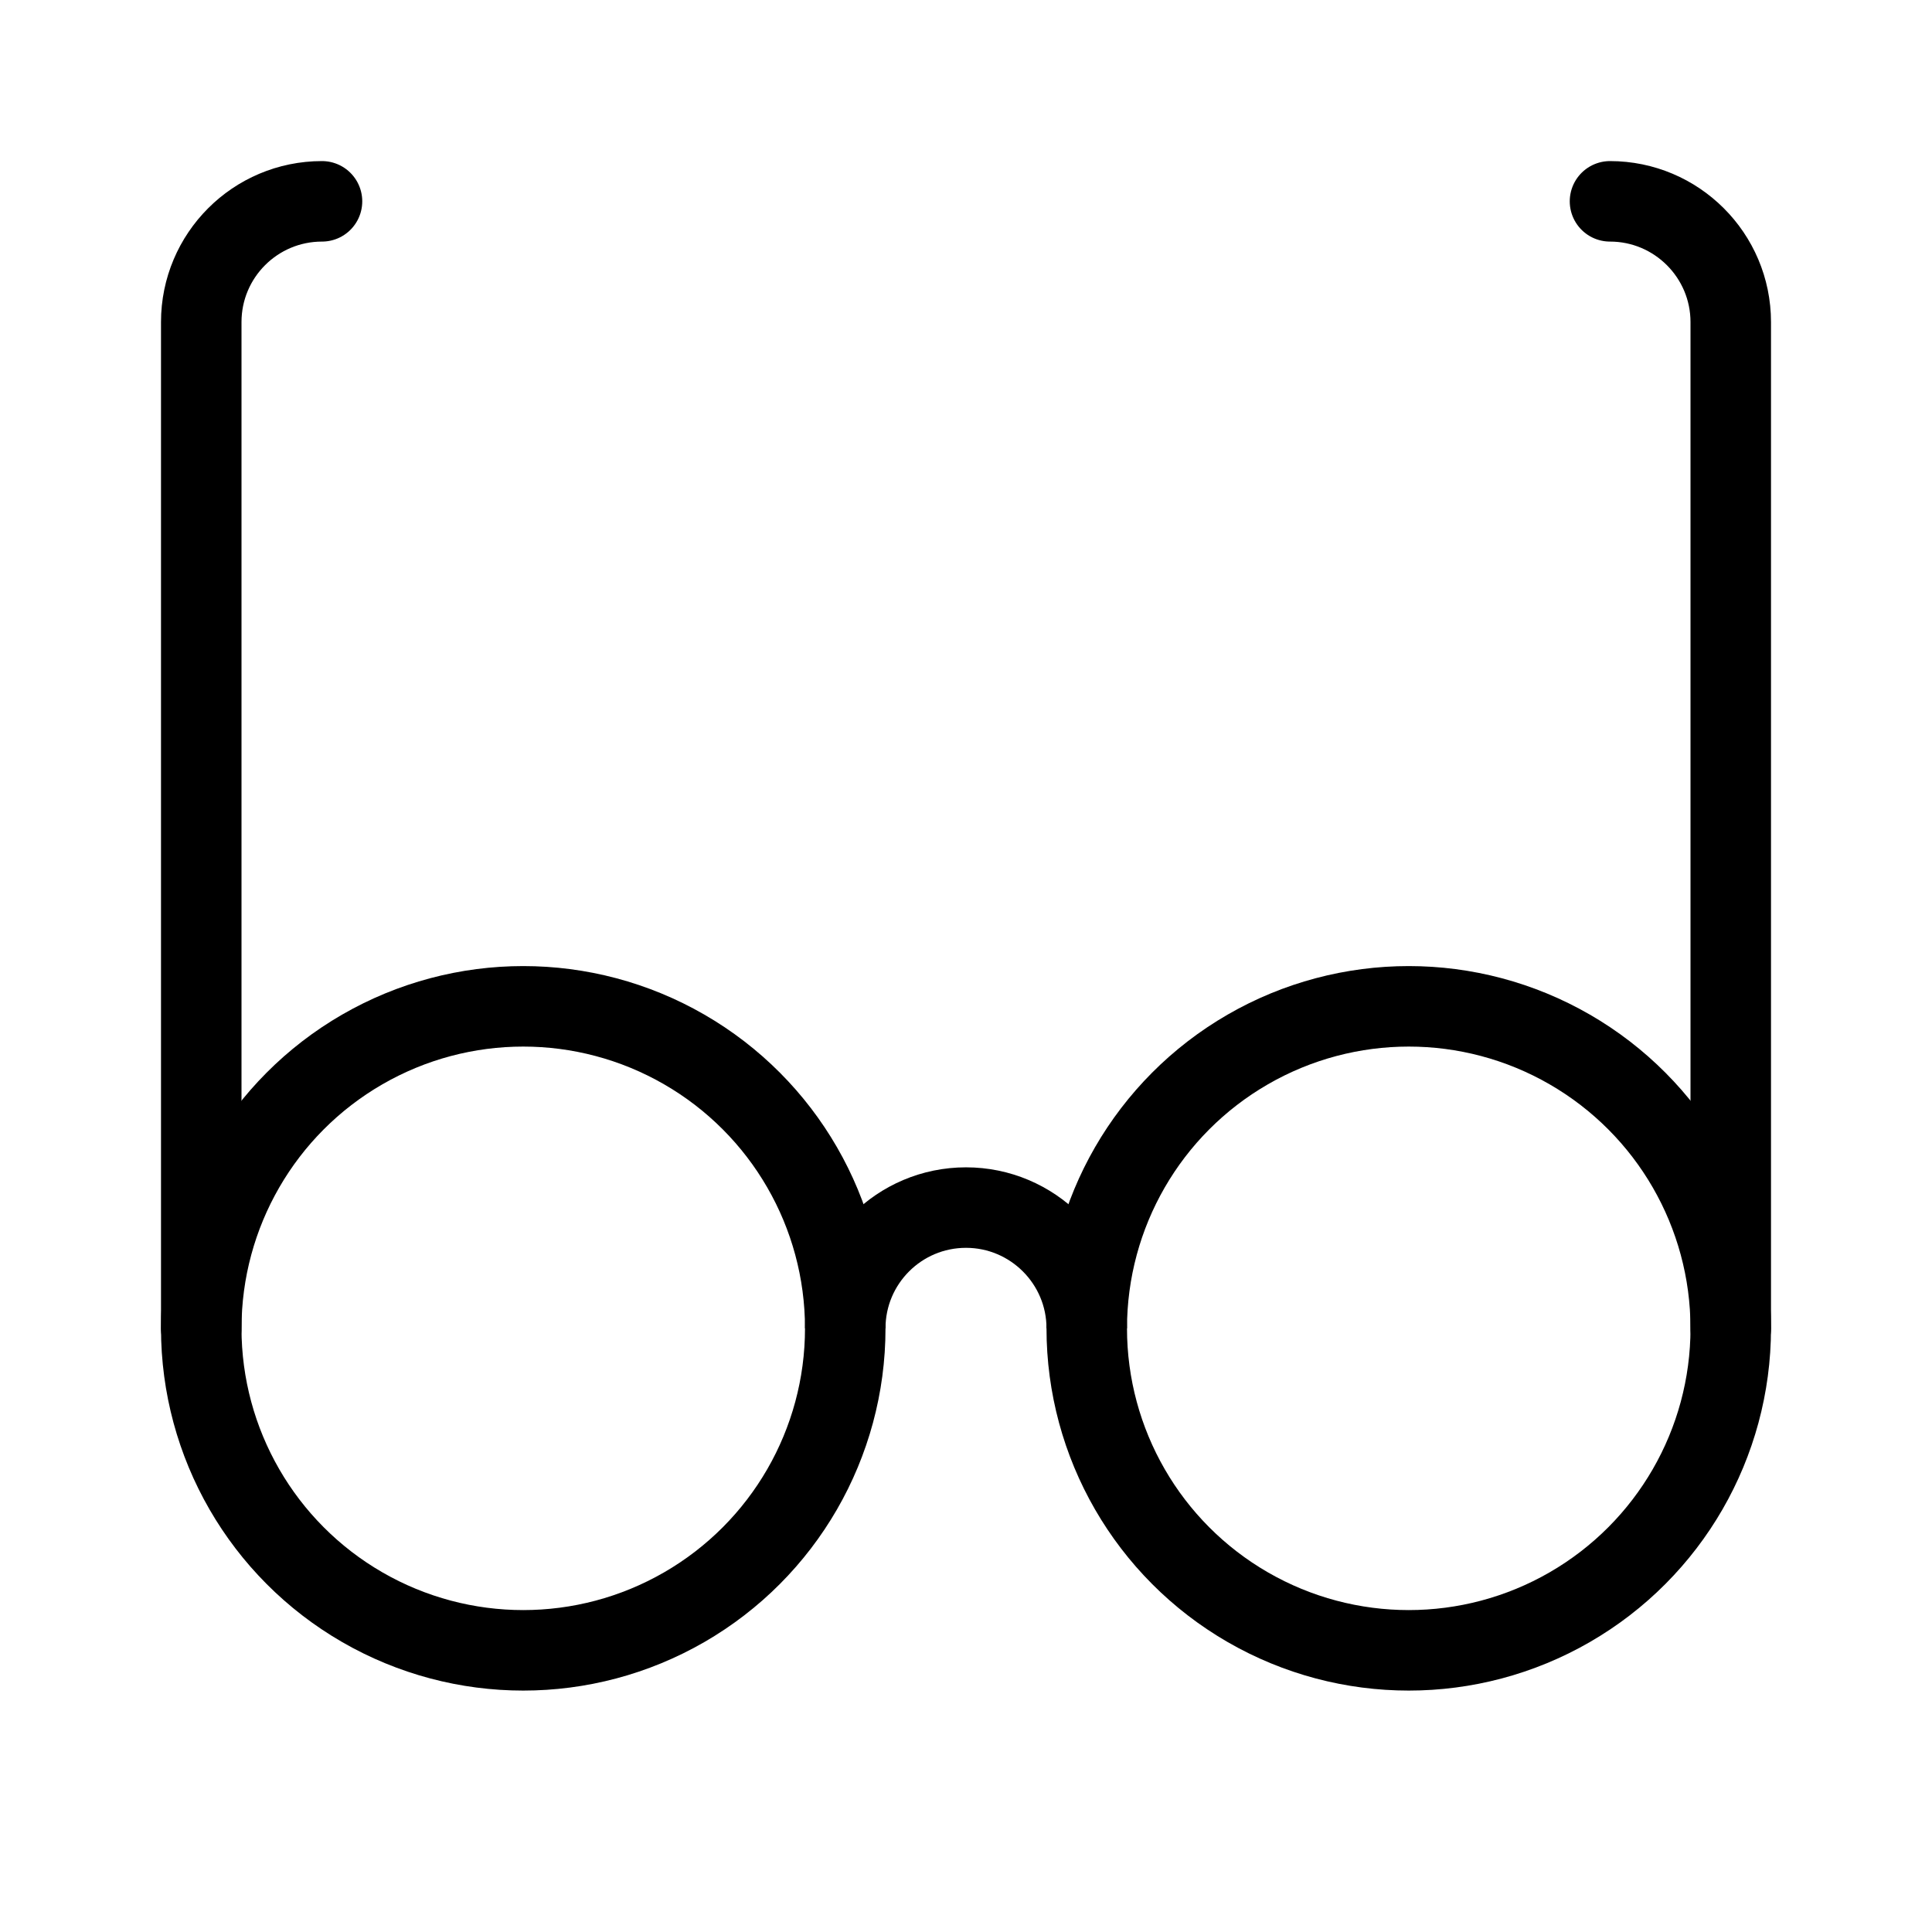 <?xml version="1.0" encoding="utf-8"?>
<!-- Generator: Adobe Illustrator 16.0.3, SVG Export Plug-In . SVG Version: 6.00 Build 0)  -->
<!DOCTYPE svg PUBLIC "-//W3C//DTD SVG 1.1//EN" "http://www.w3.org/Graphics/SVG/1.1/DTD/svg11.dtd">
<svg version="1.1" xmlns="http://www.w3.org/2000/svg" xmlns:xlink="http://www.w3.org/1999/xlink" x="0px" y="0px" width="24px"
	 height="24px" viewBox="0 0 24 24" enable-background="new 0 0 24 24" xml:space="preserve">
<g id="Outline_Icons">
	<g>
		<circle fill="none" stroke="#000000" stroke-linejoin="round" stroke-miterlimit="10" cx="6.5" cy="16.501" r="4"/>
		<circle fill="none" stroke="#000000" stroke-linejoin="round" stroke-miterlimit="10" cx="17.5" cy="16.501" r="4"/>
		<path fill="none" stroke="#000000" stroke-linejoin="round" stroke-miterlimit="10" d="M10.5,16.501c0-0.828,0.671-1.5,1.5-1.5
			c0.827,0,1.5,0.672,1.5,1.5"/>
		<path fill="none" stroke="#000000" stroke-linecap="round" stroke-linejoin="round" stroke-miterlimit="10" d="M2.5,16.501v-12.5
			c0-0.828,0.671-1.5,1.5-1.5"/>
		<path fill="none" stroke="#000000" stroke-linecap="round" stroke-linejoin="round" stroke-miterlimit="10" d="M21.5,16.501v-12.5
			c0-0.828-0.673-1.5-1.5-1.5"/>
	</g>
</g>
<g id="invisible_shape">
	<rect fill="none" width="24" height="24"/>
</g>
</svg>
